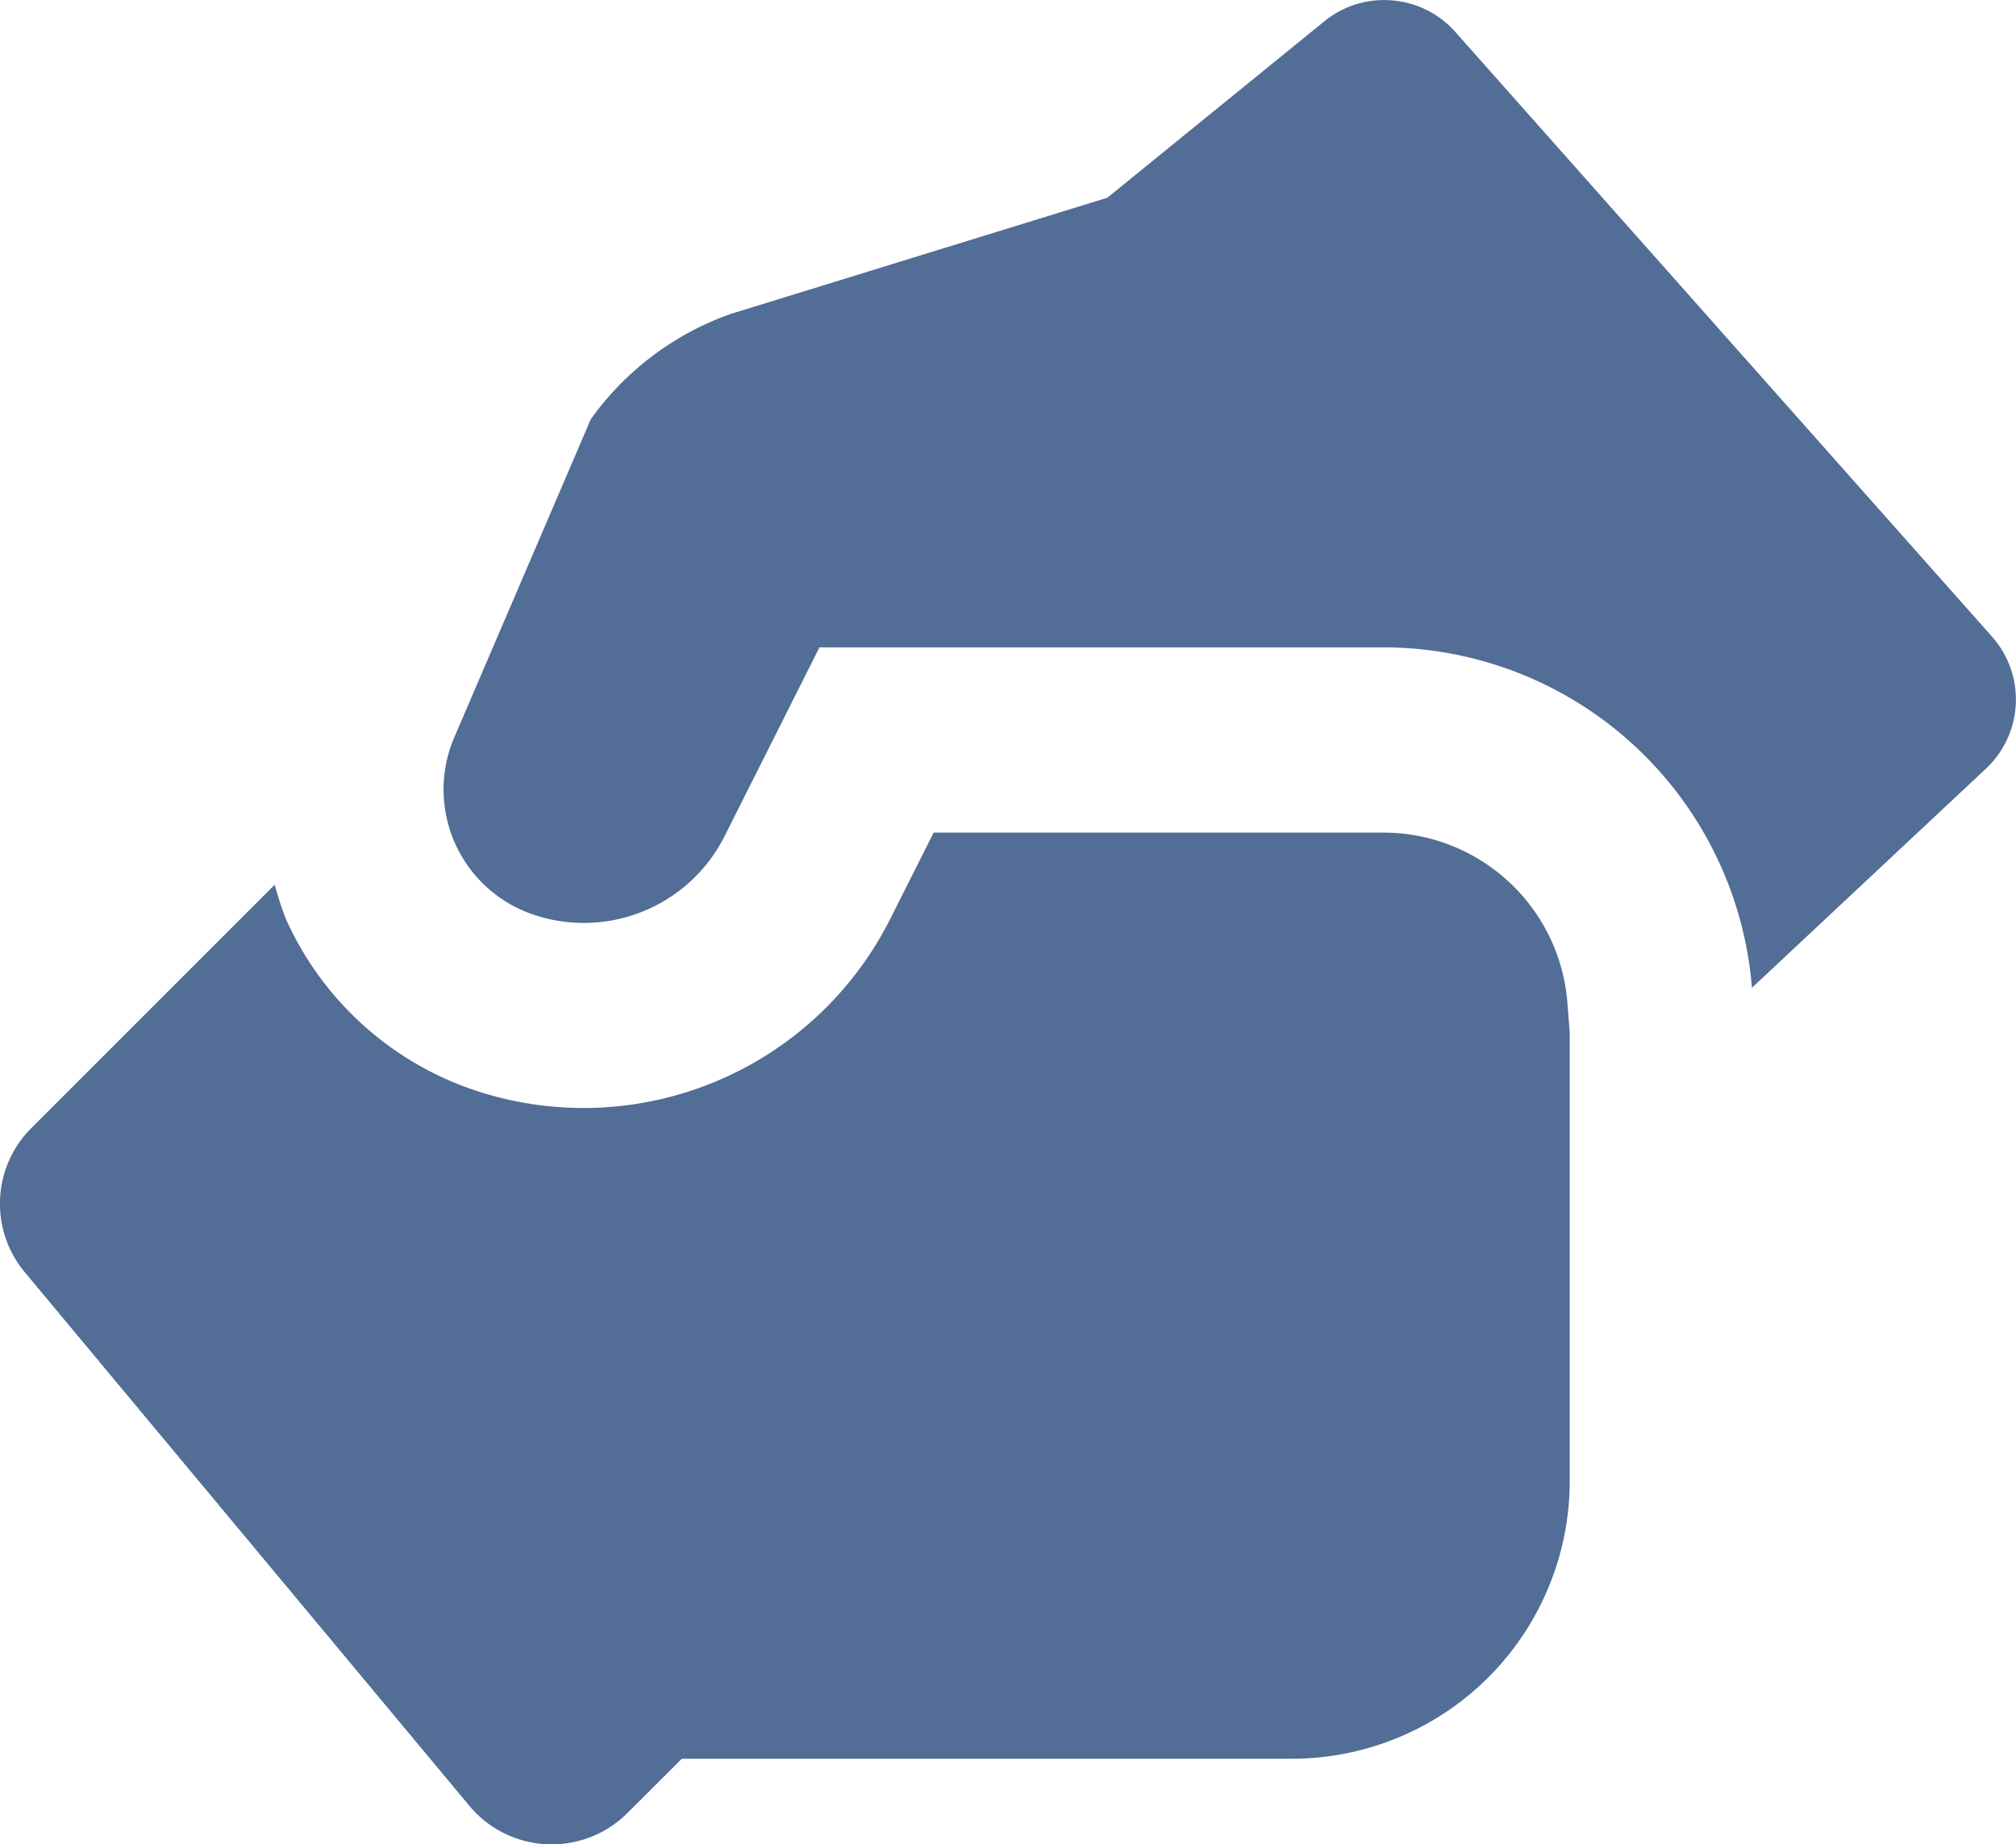 <svg xmlns="http://www.w3.org/2000/svg" width="21.765" height="19.914" viewBox="0 0 21.765 19.914">
  <path id="icons8-helping-hand" d="M16.08,2.014a1.018,1.018,0,0,0-.728.225L13.008,4.145,8.941,5.4a3.147,3.147,0,0,0-1.51,1.137L5.957,9.973a1.426,1.426,0,0,0,.859,1.914,1.7,1.7,0,0,0,2.061-.851L9.9,9H16a3.993,3.993,0,0,1,3.967,3.676l2.525-2.365a1.023,1.023,0,0,0,.066-1.428L16.764,2.354A1.022,1.022,0,0,0,16.08,2.014ZM11.133,11l-.469.932a3.706,3.706,0,0,1-4.481,1.852,3.433,3.433,0,0,1-2.041-1.846,3.571,3.571,0,0,1-.123-.375L1.371,14.211a1.154,1.154,0,0,0-.051,1.535l4.8,5.762a1.157,1.157,0,0,0,1.707.078L8.414,21H15a3,3,0,0,0,3-3V13.156l-.025-.316A1.993,1.993,0,0,0,16,11H11.133Z" transform="translate(-1.053 -2.01)" fill="#526d96"/>
</svg>
